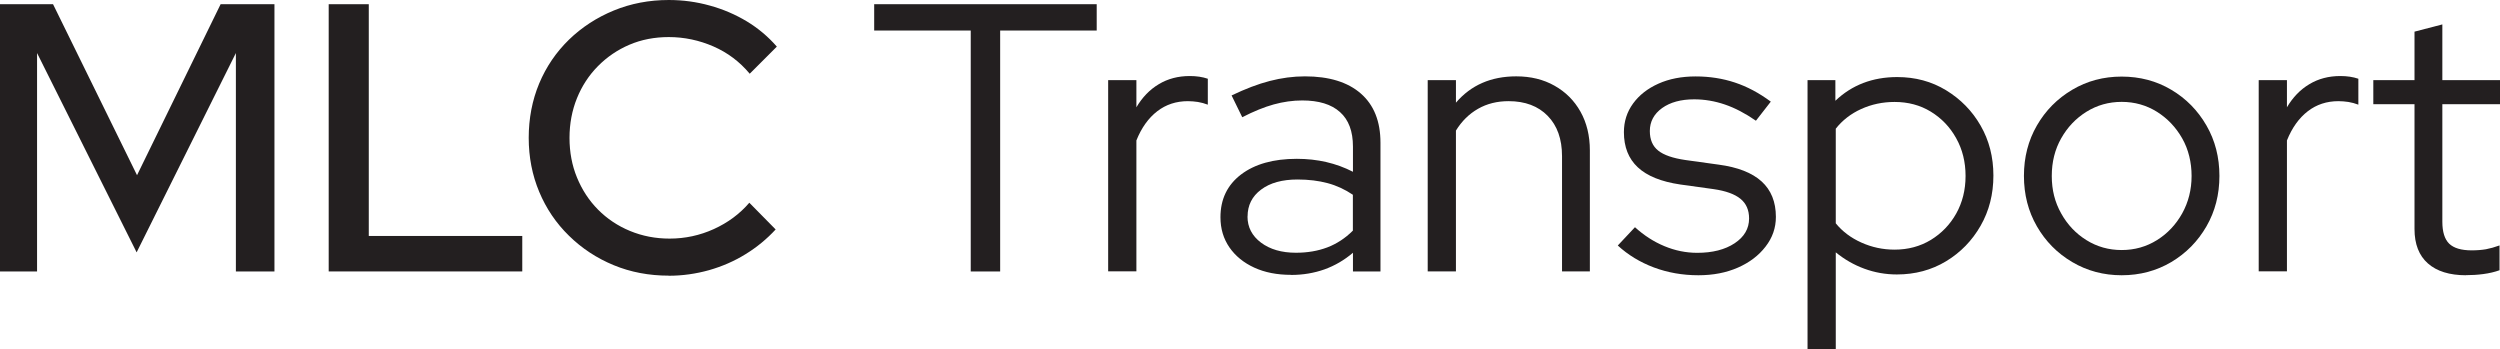 <?xml version="1.0" encoding="UTF-8"?><svg id="Layer_1" xmlns="http://www.w3.org/2000/svg" width="314.35" height="43.92" viewBox="0 0 314.35 43.92"><defs><style>.cls-1{fill:#231f20;stroke-width:0px;}</style></defs><path class="cls-1" d="M0,34.13V.53h6.67l10.56,21.5L27.74.53h6.77v33.6h-4.85V6.67l-12.48,25.06L4.66,6.67v27.46H0Z"/><path class="cls-1" d="M41.33,34.13V.53h5.04v29.14h19.3v4.46h-24.34Z"/><path class="cls-1" d="M84.1,34.66c-2.5,0-4.81-.44-6.94-1.32-2.13-.88-4-2.11-5.62-3.7-1.62-1.58-2.86-3.42-3.74-5.52-.88-2.1-1.32-4.36-1.32-6.79s.44-4.74,1.32-6.84c.88-2.1,2.13-3.93,3.74-5.5,1.62-1.57,3.5-2.79,5.64-3.67,2.14-.88,4.45-1.32,6.91-1.32,1.76,0,3.48.23,5.16.7,1.68.46,3.23,1.13,4.66,1.99,1.42.86,2.68,1.92,3.77,3.17l-3.41,3.41c-1.25-1.5-2.77-2.65-4.56-3.43-1.79-.78-3.67-1.18-5.62-1.18-1.79,0-3.44.32-4.94.96-1.5.64-2.82,1.54-3.96,2.69-1.14,1.15-2.02,2.5-2.64,4.03s-.94,3.2-.94,4.99.31,3.46.94,4.99,1.5,2.88,2.64,4.03c1.14,1.15,2.48,2.05,4.03,2.69,1.55.64,3.21.96,4.97.96,1.95,0,3.81-.4,5.57-1.2,1.76-.8,3.25-1.9,4.46-3.31l3.31,3.36c-1.09,1.18-2.34,2.22-3.77,3.1-1.42.88-2.96,1.55-4.61,2.02-1.65.46-3.34.7-5.06.7Z"/><path class="cls-1" d="M122.06,34.13V3.84h-12.14V.53h27.98v3.31h-12.14v30.29h-3.7Z"/><path class="cls-1" d="M139.34,34.13V10.08h3.55v3.41c.74-1.25,1.67-2.22,2.81-2.9,1.14-.69,2.44-1.03,3.91-1.03.83,0,1.58.11,2.26.34v3.26c-.42-.16-.83-.27-1.25-.34-.42-.06-.83-.1-1.25-.1-1.47,0-2.76.42-3.86,1.27-1.1.85-1.98,2.07-2.62,3.67v16.46h-3.55Z"/><path class="cls-1" d="M162.34,34.56c-1.76,0-3.3-.3-4.63-.91s-2.37-1.46-3.12-2.54c-.75-1.09-1.13-2.35-1.13-3.79,0-2.27.86-4.06,2.59-5.38,1.73-1.31,4.06-1.97,7.01-1.97,2.59,0,4.94.54,7.06,1.63v-3.17c0-1.92-.54-3.37-1.63-4.34-1.09-.98-2.67-1.46-4.75-1.46-1.18,0-2.38.17-3.58.5s-2.52.87-3.96,1.61l-1.34-2.74c1.73-.83,3.33-1.44,4.8-1.82,1.47-.38,2.94-.58,4.42-.58,3.04,0,5.38.72,7.03,2.16,1.65,1.44,2.47,3.5,2.47,6.19v16.18h-3.46v-2.35c-1.09.93-2.28,1.62-3.58,2.09-1.3.46-2.7.7-4.2.7ZM156.86,27.22c0,1.34.57,2.44,1.7,3.29,1.14.85,2.6,1.27,4.39,1.27,1.44,0,2.75-.22,3.94-.67,1.18-.45,2.26-1.15,3.22-2.11v-4.51c-.99-.67-2.05-1.16-3.17-1.46-1.12-.3-2.38-.46-3.79-.46-1.92,0-3.45.42-4.58,1.27-1.14.85-1.7,1.98-1.7,3.38Z"/><path class="cls-1" d="M179.52,34.13V10.08h3.55v2.83c1.89-2.21,4.42-3.31,7.58-3.31,1.82,0,3.43.39,4.82,1.18,1.39.78,2.48,1.87,3.26,3.26s1.18,3.02,1.18,4.87v15.22h-3.5v-14.5c0-2.14-.6-3.83-1.8-5.06-1.2-1.23-2.84-1.85-4.92-1.85-1.44,0-2.72.32-3.84.96-1.12.64-2.05,1.55-2.78,2.74v17.71h-3.55Z"/><path class="cls-1" d="M213.55,34.61c-1.98,0-3.85-.33-5.59-.98-1.75-.66-3.26-1.58-4.54-2.76l2.16-2.3c1.12,1.02,2.35,1.82,3.7,2.38,1.34.56,2.72.84,4.13.84,1.92,0,3.49-.4,4.7-1.2s1.82-1.84,1.82-3.12c0-1.06-.36-1.88-1.08-2.47-.72-.59-1.85-1-3.38-1.22l-4.18-.58c-2.4-.35-4.18-1.07-5.35-2.16-1.17-1.09-1.75-2.56-1.75-4.42,0-1.34.38-2.54,1.15-3.6.77-1.06,1.83-1.89,3.19-2.5,1.36-.61,2.92-.91,4.68-.91s3.41.26,4.94.77c1.54.51,3.04,1.31,4.51,2.4l-1.87,2.4c-1.34-.93-2.65-1.61-3.91-2.04-1.26-.43-2.55-.65-3.86-.65-1.66,0-3.01.37-4.03,1.1-1.02.74-1.54,1.7-1.54,2.88,0,1.09.35,1.91,1.06,2.47.7.56,1.84.95,3.41,1.18l4.18.58c2.4.32,4.2,1.02,5.4,2.11,1.2,1.09,1.8,2.58,1.8,4.46,0,1.38-.43,2.62-1.3,3.74-.86,1.12-2.02,2-3.48,2.64s-3.11.96-4.97.96Z"/><path class="cls-1" d="M227.28,43.92V10.08h3.5v2.59c2.08-1.98,4.67-2.98,7.78-2.98,2.27,0,4.32.55,6.14,1.66s3.27,2.58,4.34,4.44c1.07,1.86,1.61,3.95,1.61,6.29s-.54,4.44-1.61,6.31c-1.07,1.87-2.52,3.36-4.34,4.46s-3.89,1.66-6.19,1.66c-1.41,0-2.77-.24-4.08-.72-1.31-.48-2.51-1.17-3.6-2.06v12.19h-3.55ZM238.22,31.39c1.7,0,3.22-.41,4.56-1.22,1.34-.82,2.41-1.92,3.19-3.31s1.18-2.97,1.18-4.73-.39-3.34-1.18-4.75c-.78-1.41-1.85-2.52-3.19-3.34-1.34-.82-2.86-1.22-4.56-1.22-1.5,0-2.9.3-4.2.89-1.3.59-2.36,1.42-3.19,2.47v11.9c.83,1.02,1.9,1.83,3.22,2.42,1.31.59,2.7.89,4.18.89Z"/><path class="cls-1" d="M266.78,34.61c-2.27,0-4.34-.55-6.22-1.66s-3.35-2.6-4.44-4.49c-1.09-1.89-1.63-4-1.63-6.34s.54-4.45,1.63-6.34c1.09-1.89,2.57-3.38,4.44-4.49s3.94-1.66,6.22-1.66,4.38.55,6.24,1.66c1.86,1.1,3.33,2.6,4.42,4.49,1.09,1.89,1.63,4,1.63,6.34s-.54,4.45-1.63,6.34c-1.09,1.89-2.56,3.38-4.42,4.49-1.86,1.1-3.94,1.66-6.24,1.66ZM266.78,31.44c1.63,0,3.11-.42,4.44-1.25,1.33-.83,2.38-1.95,3.17-3.36.78-1.41,1.18-2.98,1.18-4.7s-.39-3.34-1.18-4.73c-.79-1.39-1.84-2.5-3.17-3.34-1.33-.83-2.81-1.25-4.44-1.25s-3.11.42-4.44,1.25c-1.33.83-2.38,1.94-3.17,3.34s-1.18,2.97-1.18,4.73.39,3.3,1.18,4.7c.78,1.41,1.84,2.53,3.17,3.36,1.33.83,2.81,1.25,4.44,1.25Z"/><path class="cls-1" d="M284.01,34.13V10.08h3.55v3.41c.74-1.25,1.67-2.22,2.81-2.9,1.14-.69,2.44-1.03,3.91-1.03.83,0,1.58.11,2.26.34v3.26c-.42-.16-.83-.27-1.25-.34-.42-.06-.83-.1-1.25-.1-1.47,0-2.76.42-3.86,1.27-1.1.85-1.98,2.07-2.62,3.67v16.46h-3.55Z"/><path class="cls-1" d="M310.08,34.61c-2.08,0-3.68-.5-4.8-1.49-1.12-.99-1.68-2.43-1.68-4.32v-15.7h-5.18v-3.02h5.18V3.98l3.5-.91v7.01h7.25v3.02h-7.25v14.78c0,1.28.29,2.2.86,2.76.58.56,1.52.84,2.83.84.67,0,1.27-.05,1.8-.14.53-.1,1.1-.26,1.7-.48v3.12c-.61.22-1.29.38-2.04.48-.75.1-1.48.14-2.18.14Z"/></svg>